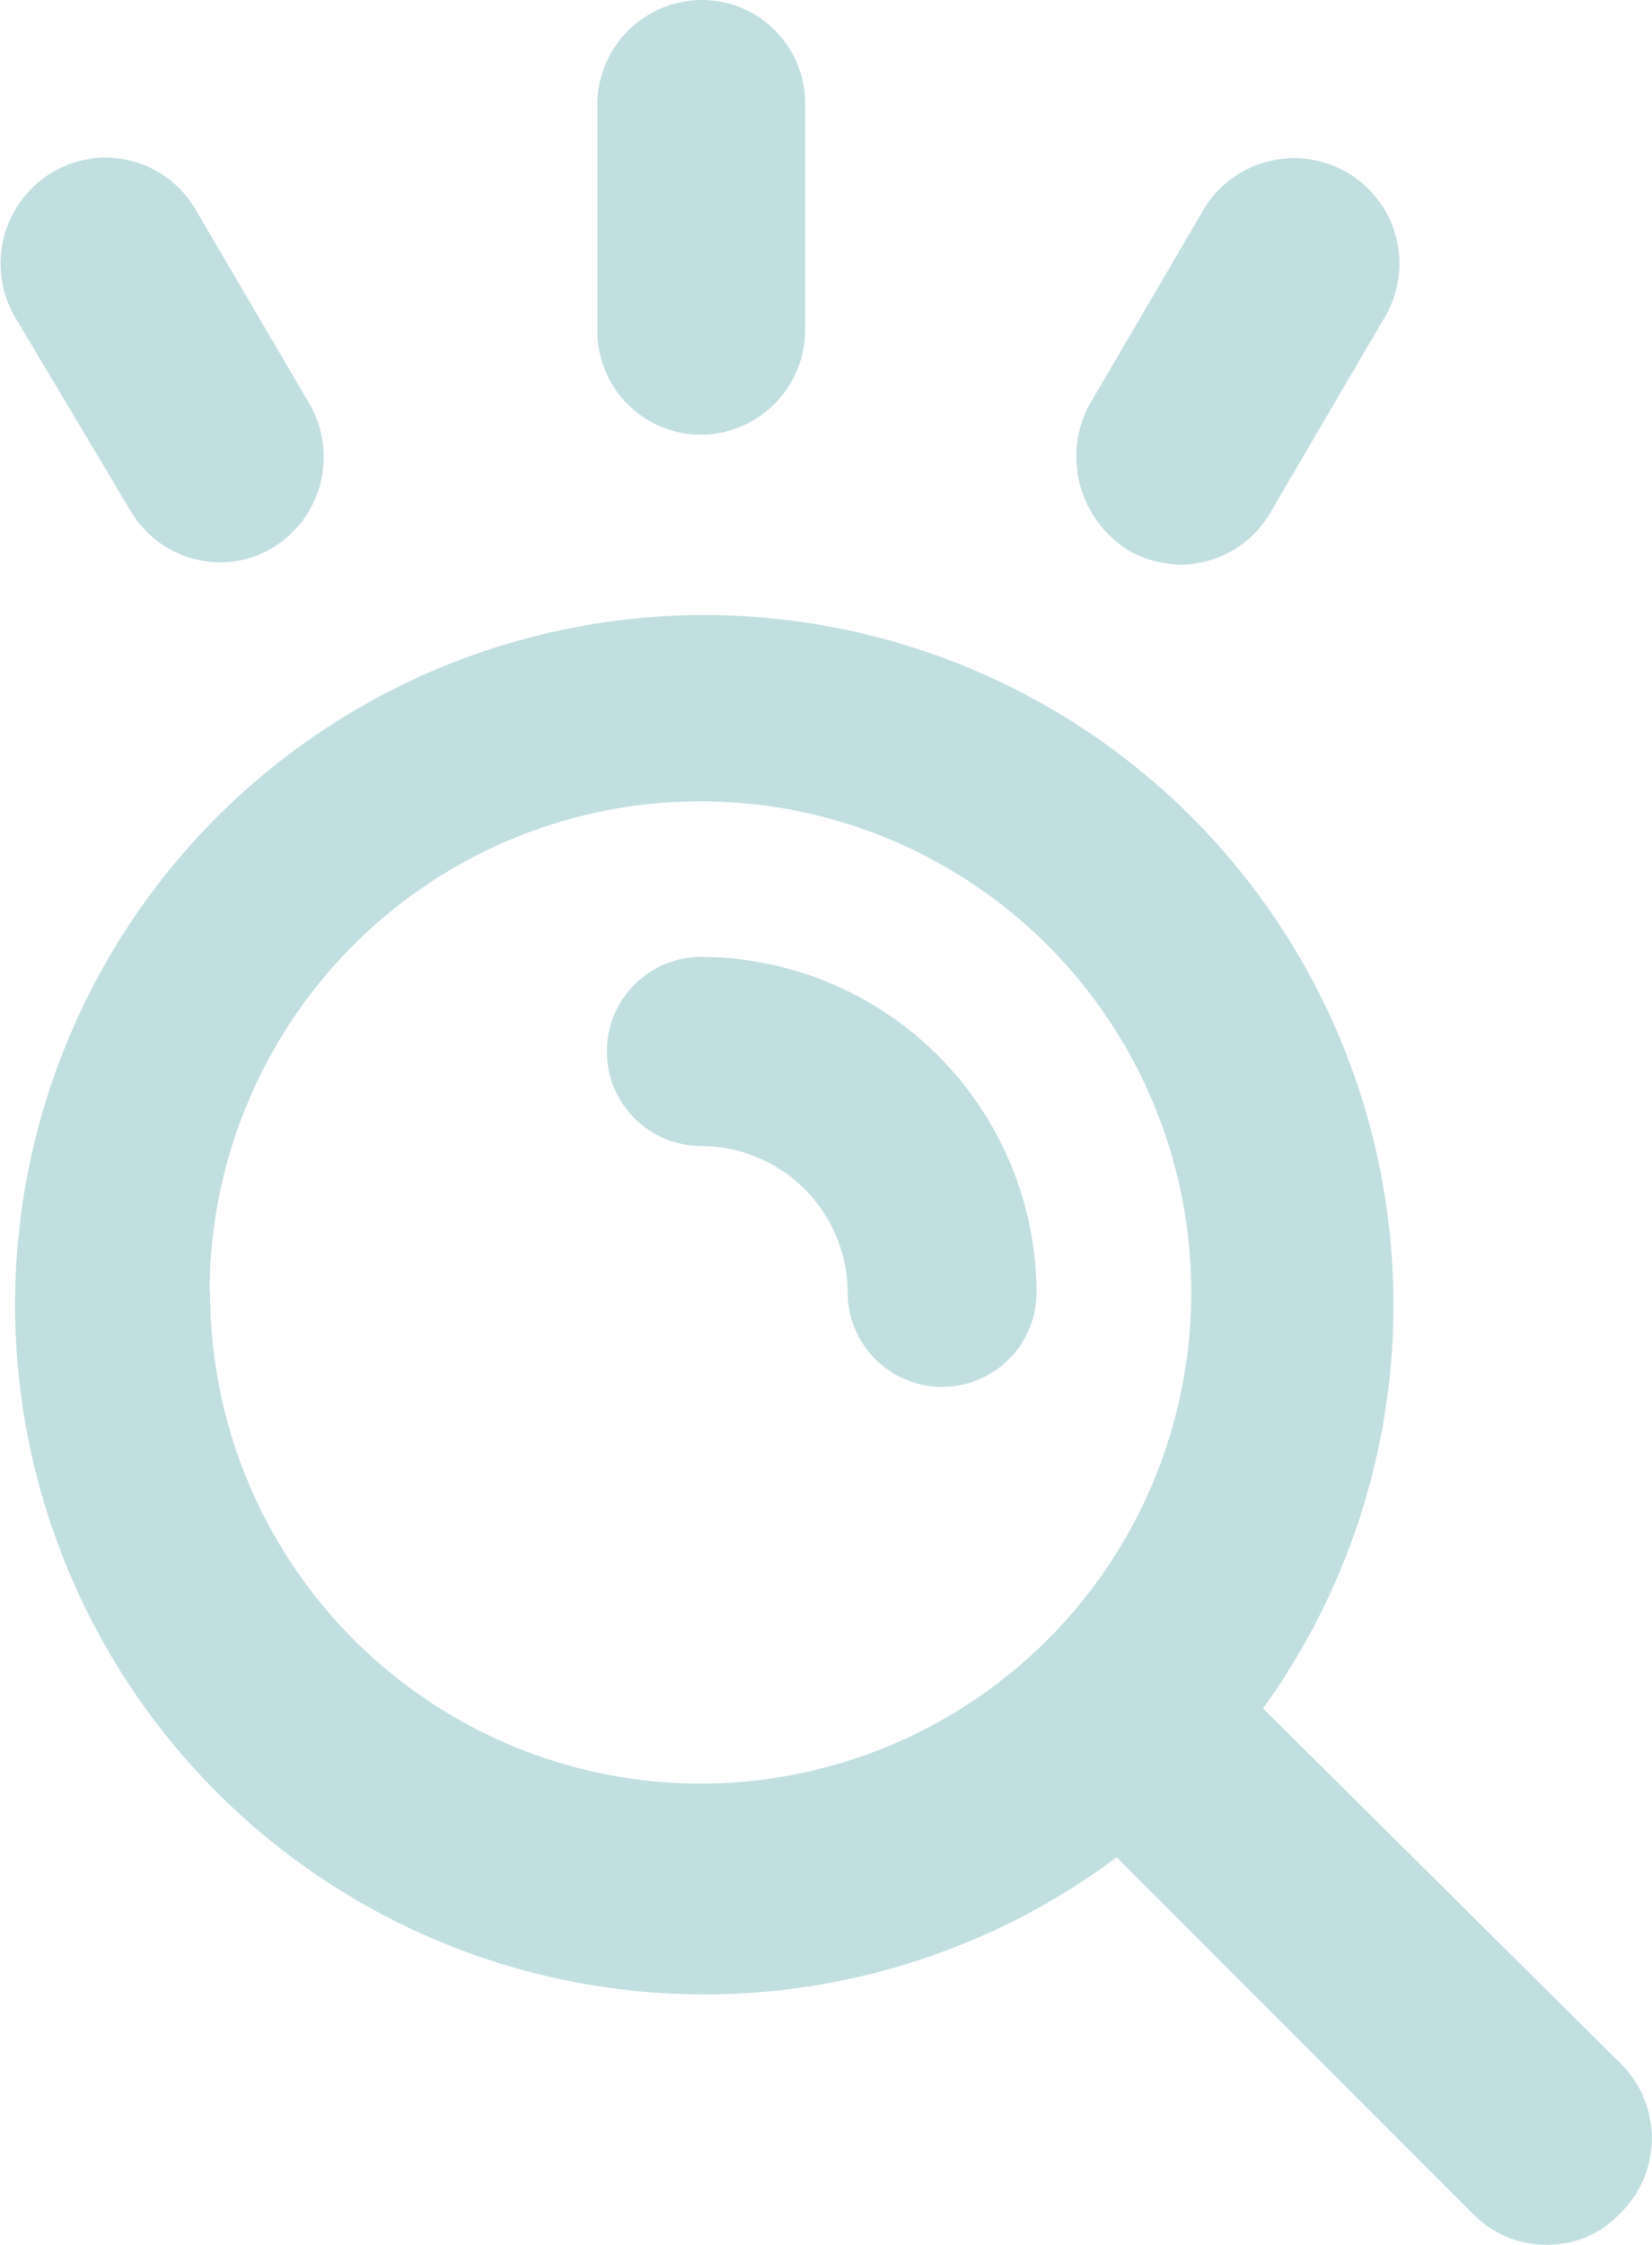 <svg xmlns="http://www.w3.org/2000/svg" width="13.8" height="18.738" viewBox="0 0 13.8 18.738">
  <g id="showcase-view" transform="translate(-15 -2.5)">
    <path id="Path_13144" data-name="Path 13144" d="M41.489,43a.789.789,0,0,0,0,1.578A1.229,1.229,0,0,1,42.712,45.8a.789.789,0,1,0,1.578,0A2.812,2.812,0,0,0,41.489,43Z" transform="translate(-20.631 -32.512)" fill="#c1dfe1"/>
    <path id="Path_13145" data-name="Path 13145" d="M41.168,6.129a.876.876,0,0,0,.868-.868V3.368a.863.863,0,0,0-.868-.868.876.876,0,0,0-.868.868V5.242A.867.867,0,0,0,41.168,6.129Z" transform="translate(-20.31)" fill="#c1dfe1"/>
    <path id="Path_13146" data-name="Path 13146" d="M61.021,12.566a.9.9,0,0,0,.434.118.869.869,0,0,0,.75-.434l.947-1.617a.88.88,0,1,0-1.519-.888l-.947,1.617A.921.921,0,0,0,61.021,12.566Z" transform="translate(-36.593 -5.471)" fill="#c1dfe1"/>
    <path id="Path_13147" data-name="Path 13147" d="M16.1,12.115a.869.869,0,0,0,.75.434.845.845,0,0,0,.434-.118.886.886,0,0,0,.316-1.2L16.649,9.61a.869.869,0,0,0-1.2-.316.886.886,0,0,0-.316,1.2Z" transform="translate(-0.012 -5.355)" fill="#c1dfe1"/>
    <path id="Path_13148" data-name="Path 13148" d="M28.551,39.808l-3-2.978a5.757,5.757,0,1,0-1.223,1.243l2.978,2.978a.851.851,0,0,0,.611.256.82.82,0,0,0,.611-.256A.875.875,0,0,0,28.551,39.808Zm-11.8-6.45a4.1,4.1,0,1,1,4.1,4.1A4.1,4.1,0,0,1,16.755,33.358Z" transform="translate(0 -20.069)" fill="#c1dfe1"/>
  </g>
</svg>
